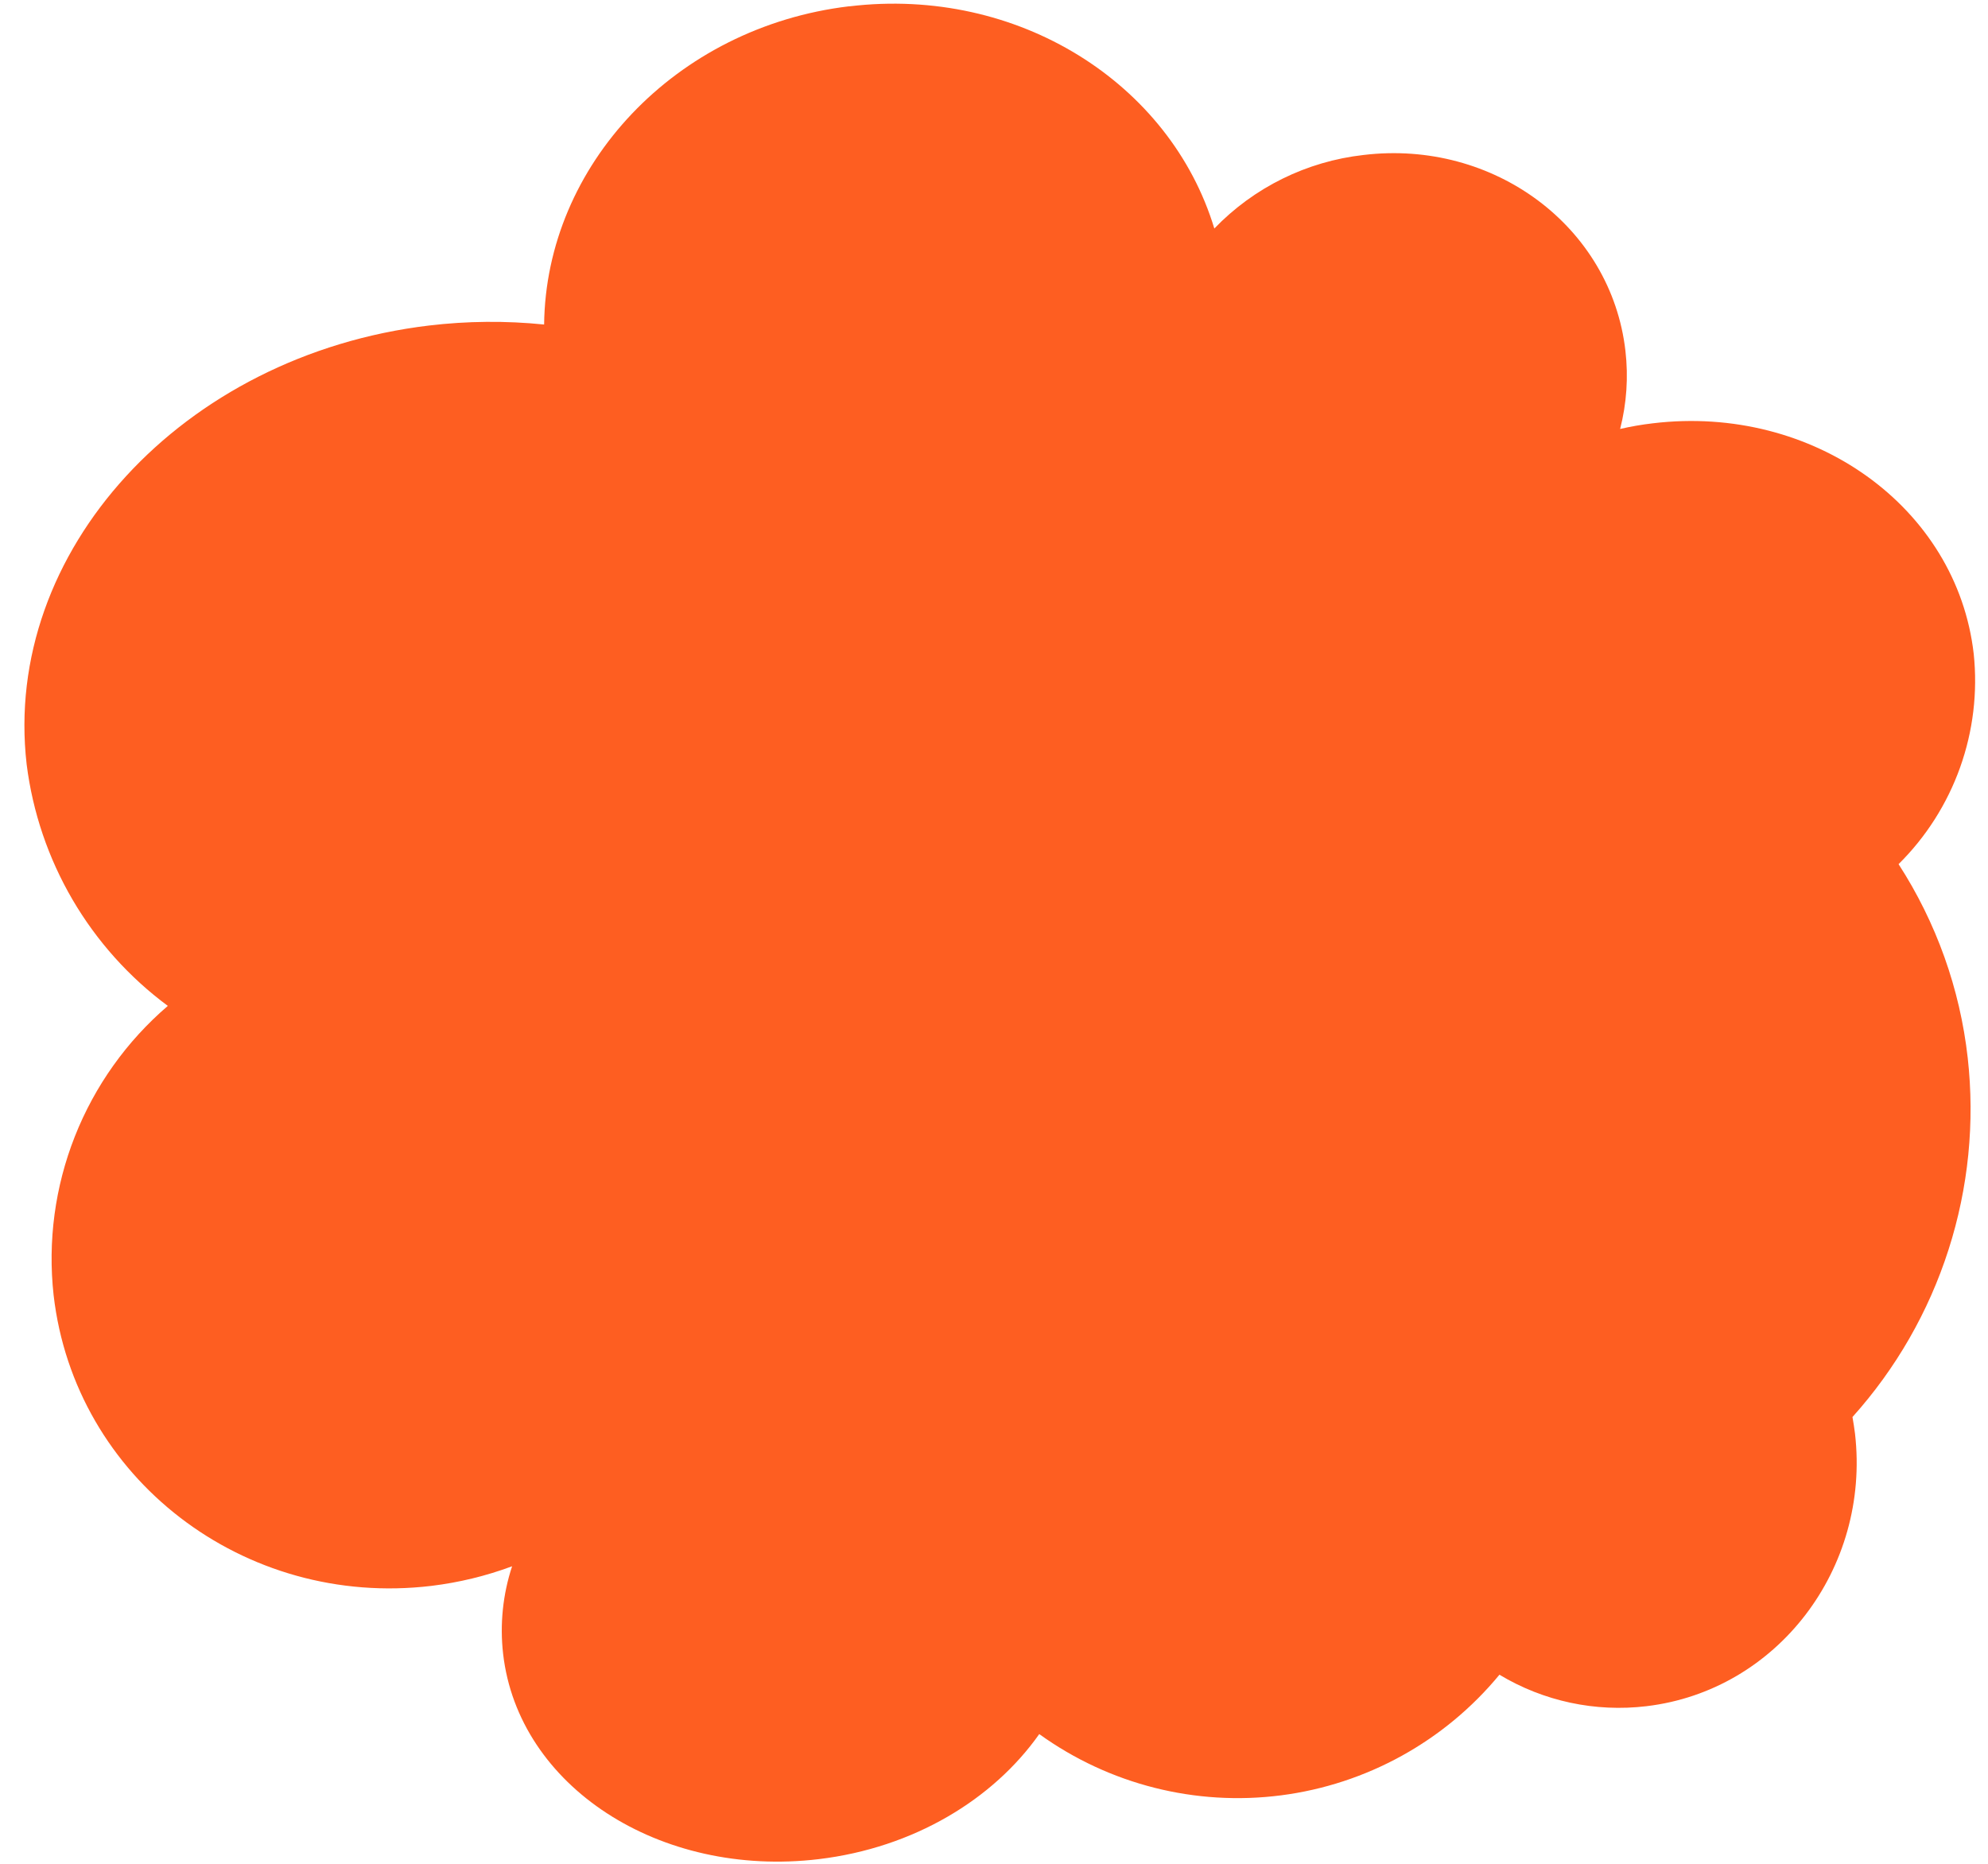 <?xml version="1.0" encoding="UTF-8"?> <svg xmlns="http://www.w3.org/2000/svg" width="64" height="60" viewBox="0 0 64 60" fill="none"><path fill-rule="evenodd" clip-rule="evenodd" d="M27.354 0.203C32.763 -0.443 37.672 2.667 39.093 7.356C40.37 6.031 42.069 5.194 43.898 4.989C48.094 4.485 51.871 7.301 52.328 11.297C52.425 12.137 52.367 12.989 52.157 13.809C52.505 13.729 52.856 13.668 53.211 13.627C58.372 13.007 62.999 16.328 63.54 21.047C63.67 22.285 63.52 23.536 63.101 24.708C62.682 25.88 62.006 26.943 61.121 27.819C62.335 29.697 63.097 31.83 63.347 34.052C63.58 36.132 63.369 38.238 62.729 40.231C62.09 42.225 61.036 44.06 59.637 45.617C59.67 45.791 59.696 45.988 59.719 46.155C60.216 50.496 57.214 54.425 53.007 54.926C51.36 55.124 49.694 54.768 48.272 53.913C46.507 56.053 43.993 57.441 41.242 57.796C38.491 58.151 35.708 57.446 33.457 55.824C31.973 57.928 29.416 59.483 26.359 59.85C21.235 60.462 16.686 57.505 16.197 53.242C16.088 52.292 16.187 51.33 16.486 50.422C15.648 50.734 14.776 50.945 13.889 51.053C7.848 51.776 2.405 47.584 1.726 41.695C1.534 39.961 1.769 38.206 2.41 36.583C3.051 34.96 4.078 33.518 5.403 32.382C4.159 31.461 3.115 30.296 2.334 28.96C1.553 27.623 1.051 26.142 0.858 24.606C0.068 17.753 5.867 11.43 13.807 10.48C15.039 10.333 16.283 10.322 17.517 10.447C17.573 5.334 21.736 0.874 27.331 0.203" fill="#FE5E21"></path></svg> 